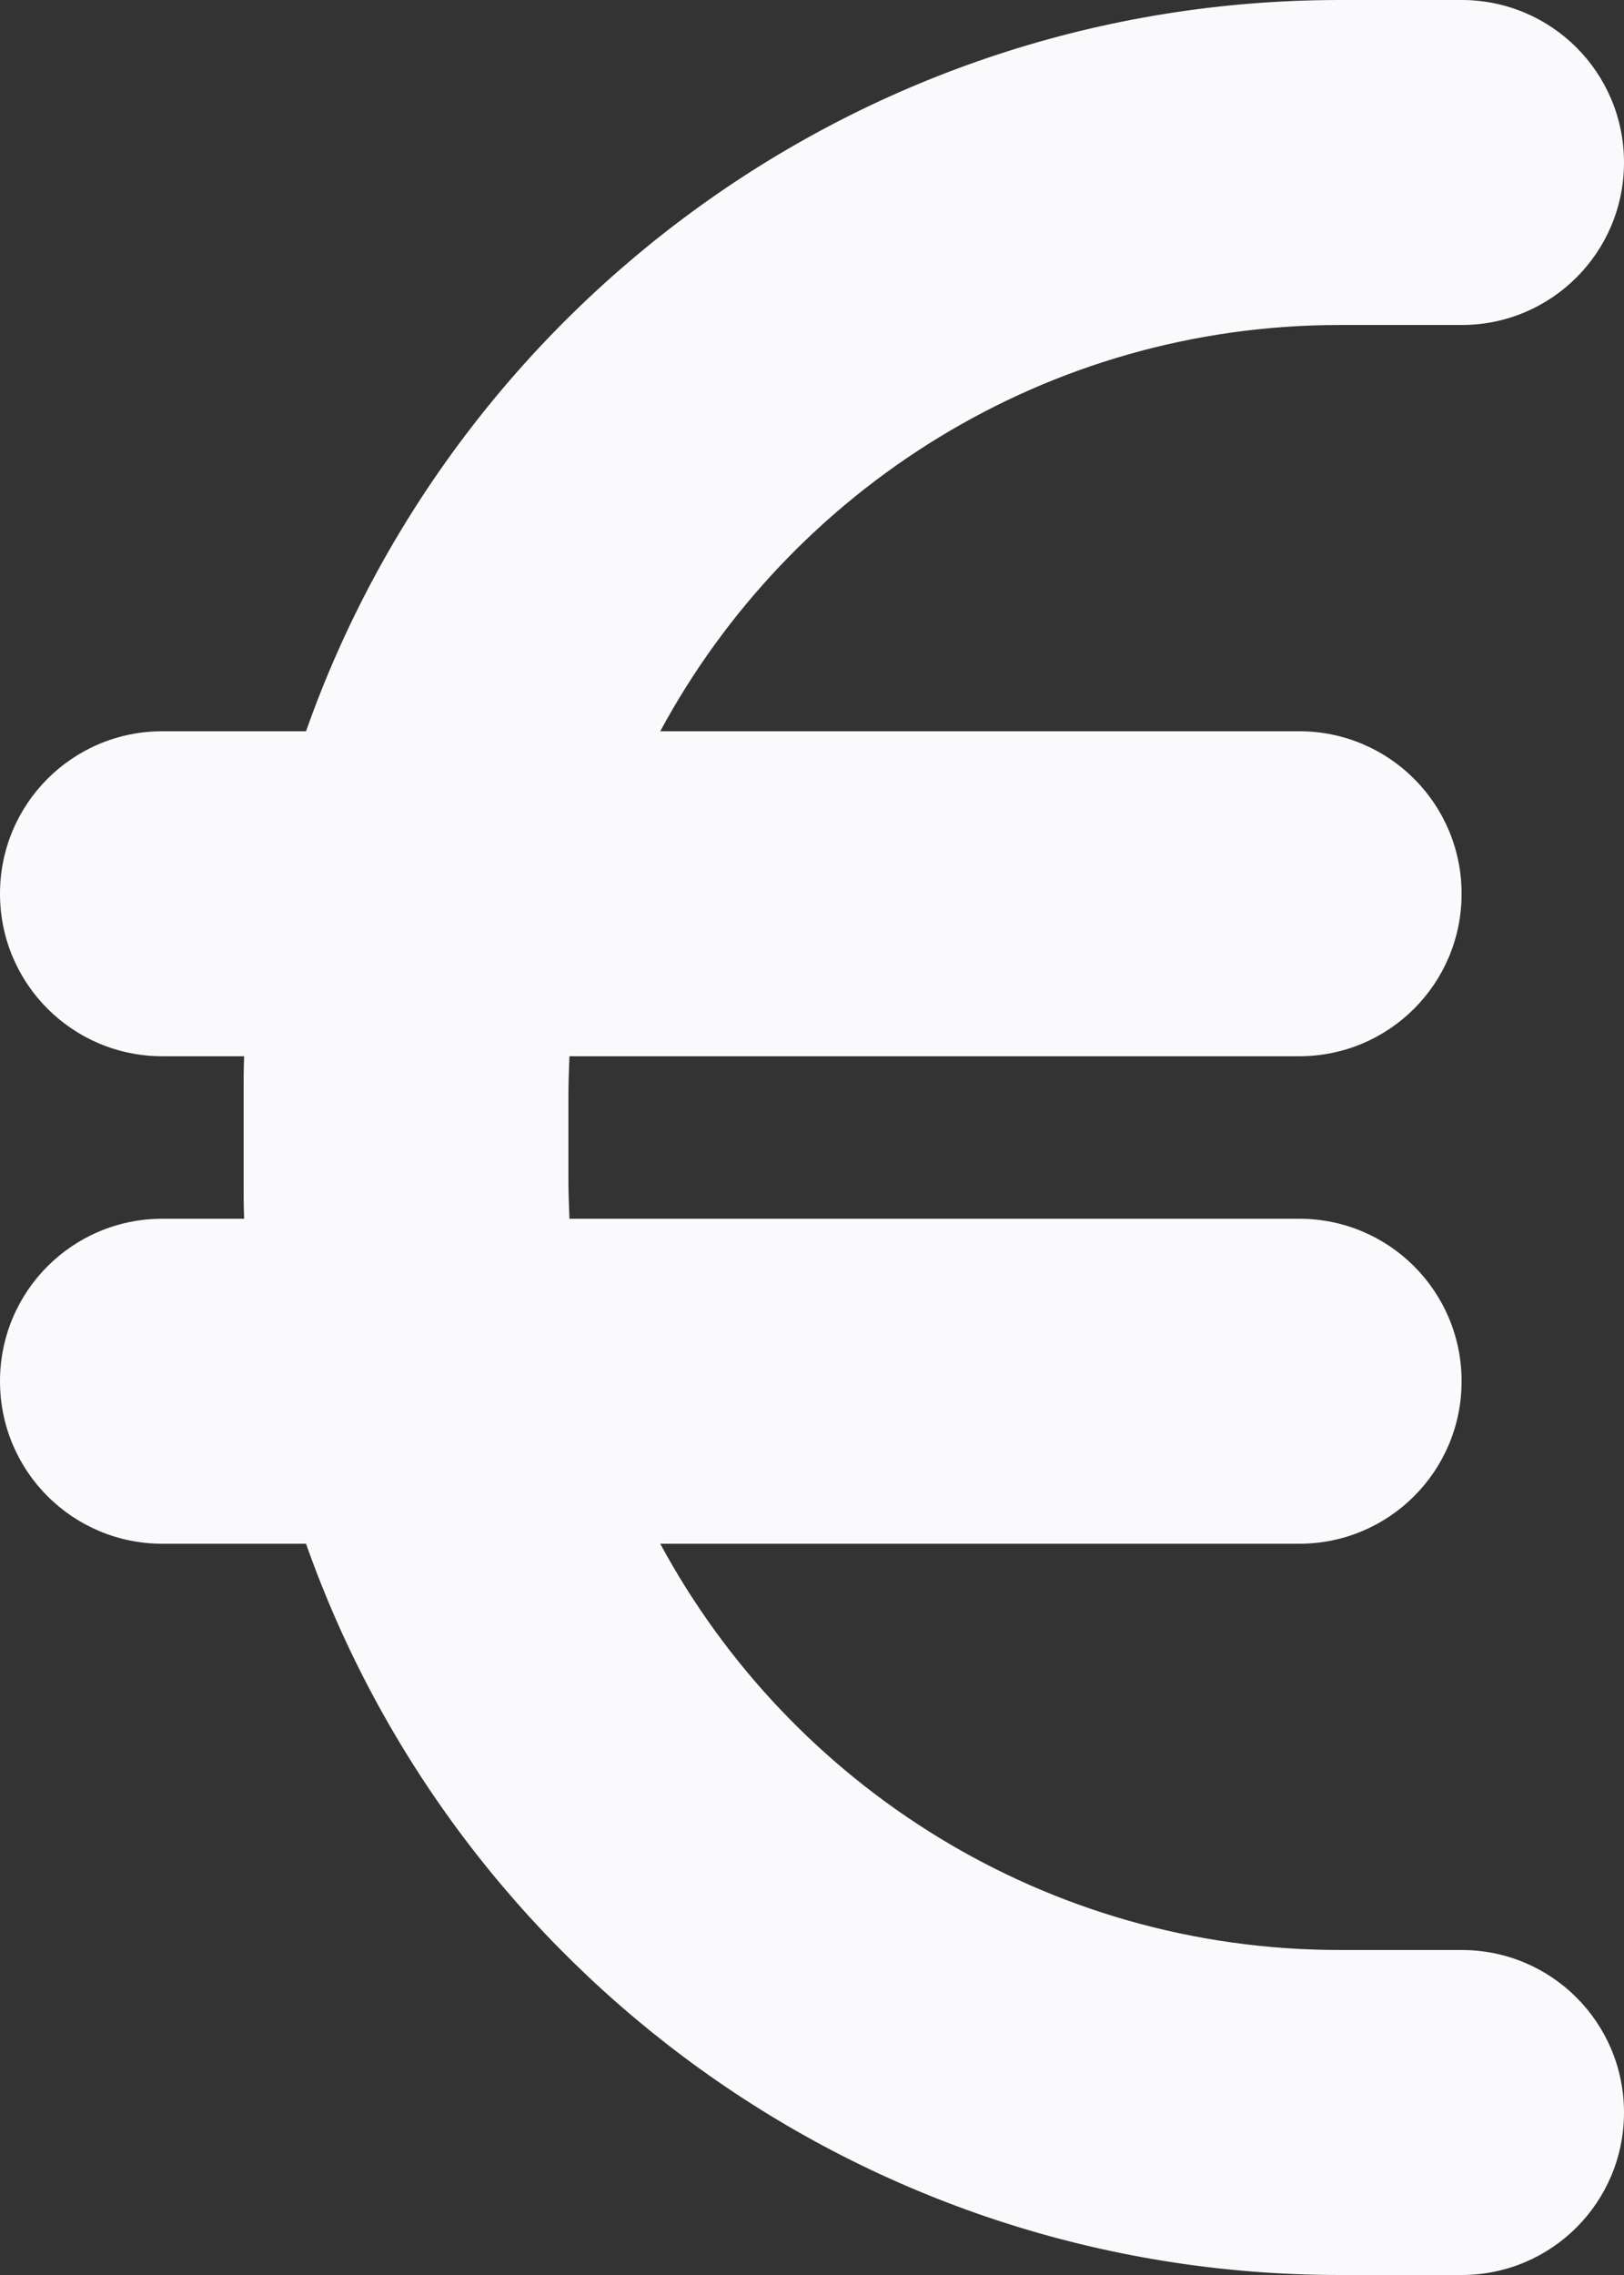 <svg fill="none" height="35" viewBox="0 0 25 35" width="25" xmlns="http://www.w3.org/2000/svg"><rect x="0" y="0" width="25" height="35" fill="#333333" stroke="none"/><path d="m3.758 16.25c-.008.211-.008.414-.008.625v1.25c0 .211 0 .414.008.625h-1.258c-1.383 0-2.5 1.117-2.5 2.5s1.117 2.5 2.5 2.5h2.211c2.312 6.555 8.57 11.25 15.914 11.25h1.875c1.383 0 2.5-1.117 2.5-2.5s-1.117-2.5-2.5-2.5h-1.875c-4.523 0-8.453-2.531-10.461-6.25h9.836c1.383 0 2.5-1.117 2.5-2.5s-1.117-2.5-2.5-2.5h-11.234c-.008-.203-.016-.414-.016-.625v-1.25c0-.211.008-.422.016-.625h11.234c1.383 0 2.5-1.117 2.5-2.5s-1.117-2.5-2.5-2.5h-9.836c2.008-3.719 5.938-6.25 10.461-6.25h1.875c1.383 0 2.5-1.117 2.5-2.5s-1.117-2.5-2.5-2.5h-1.875c-7.344 0-13.602 4.695-15.914 11.25h-2.211c-1.383 0-2.5 1.117-2.5 2.5s1.117 2.5 2.5 2.5z" fill="#faf9fb"/></svg>